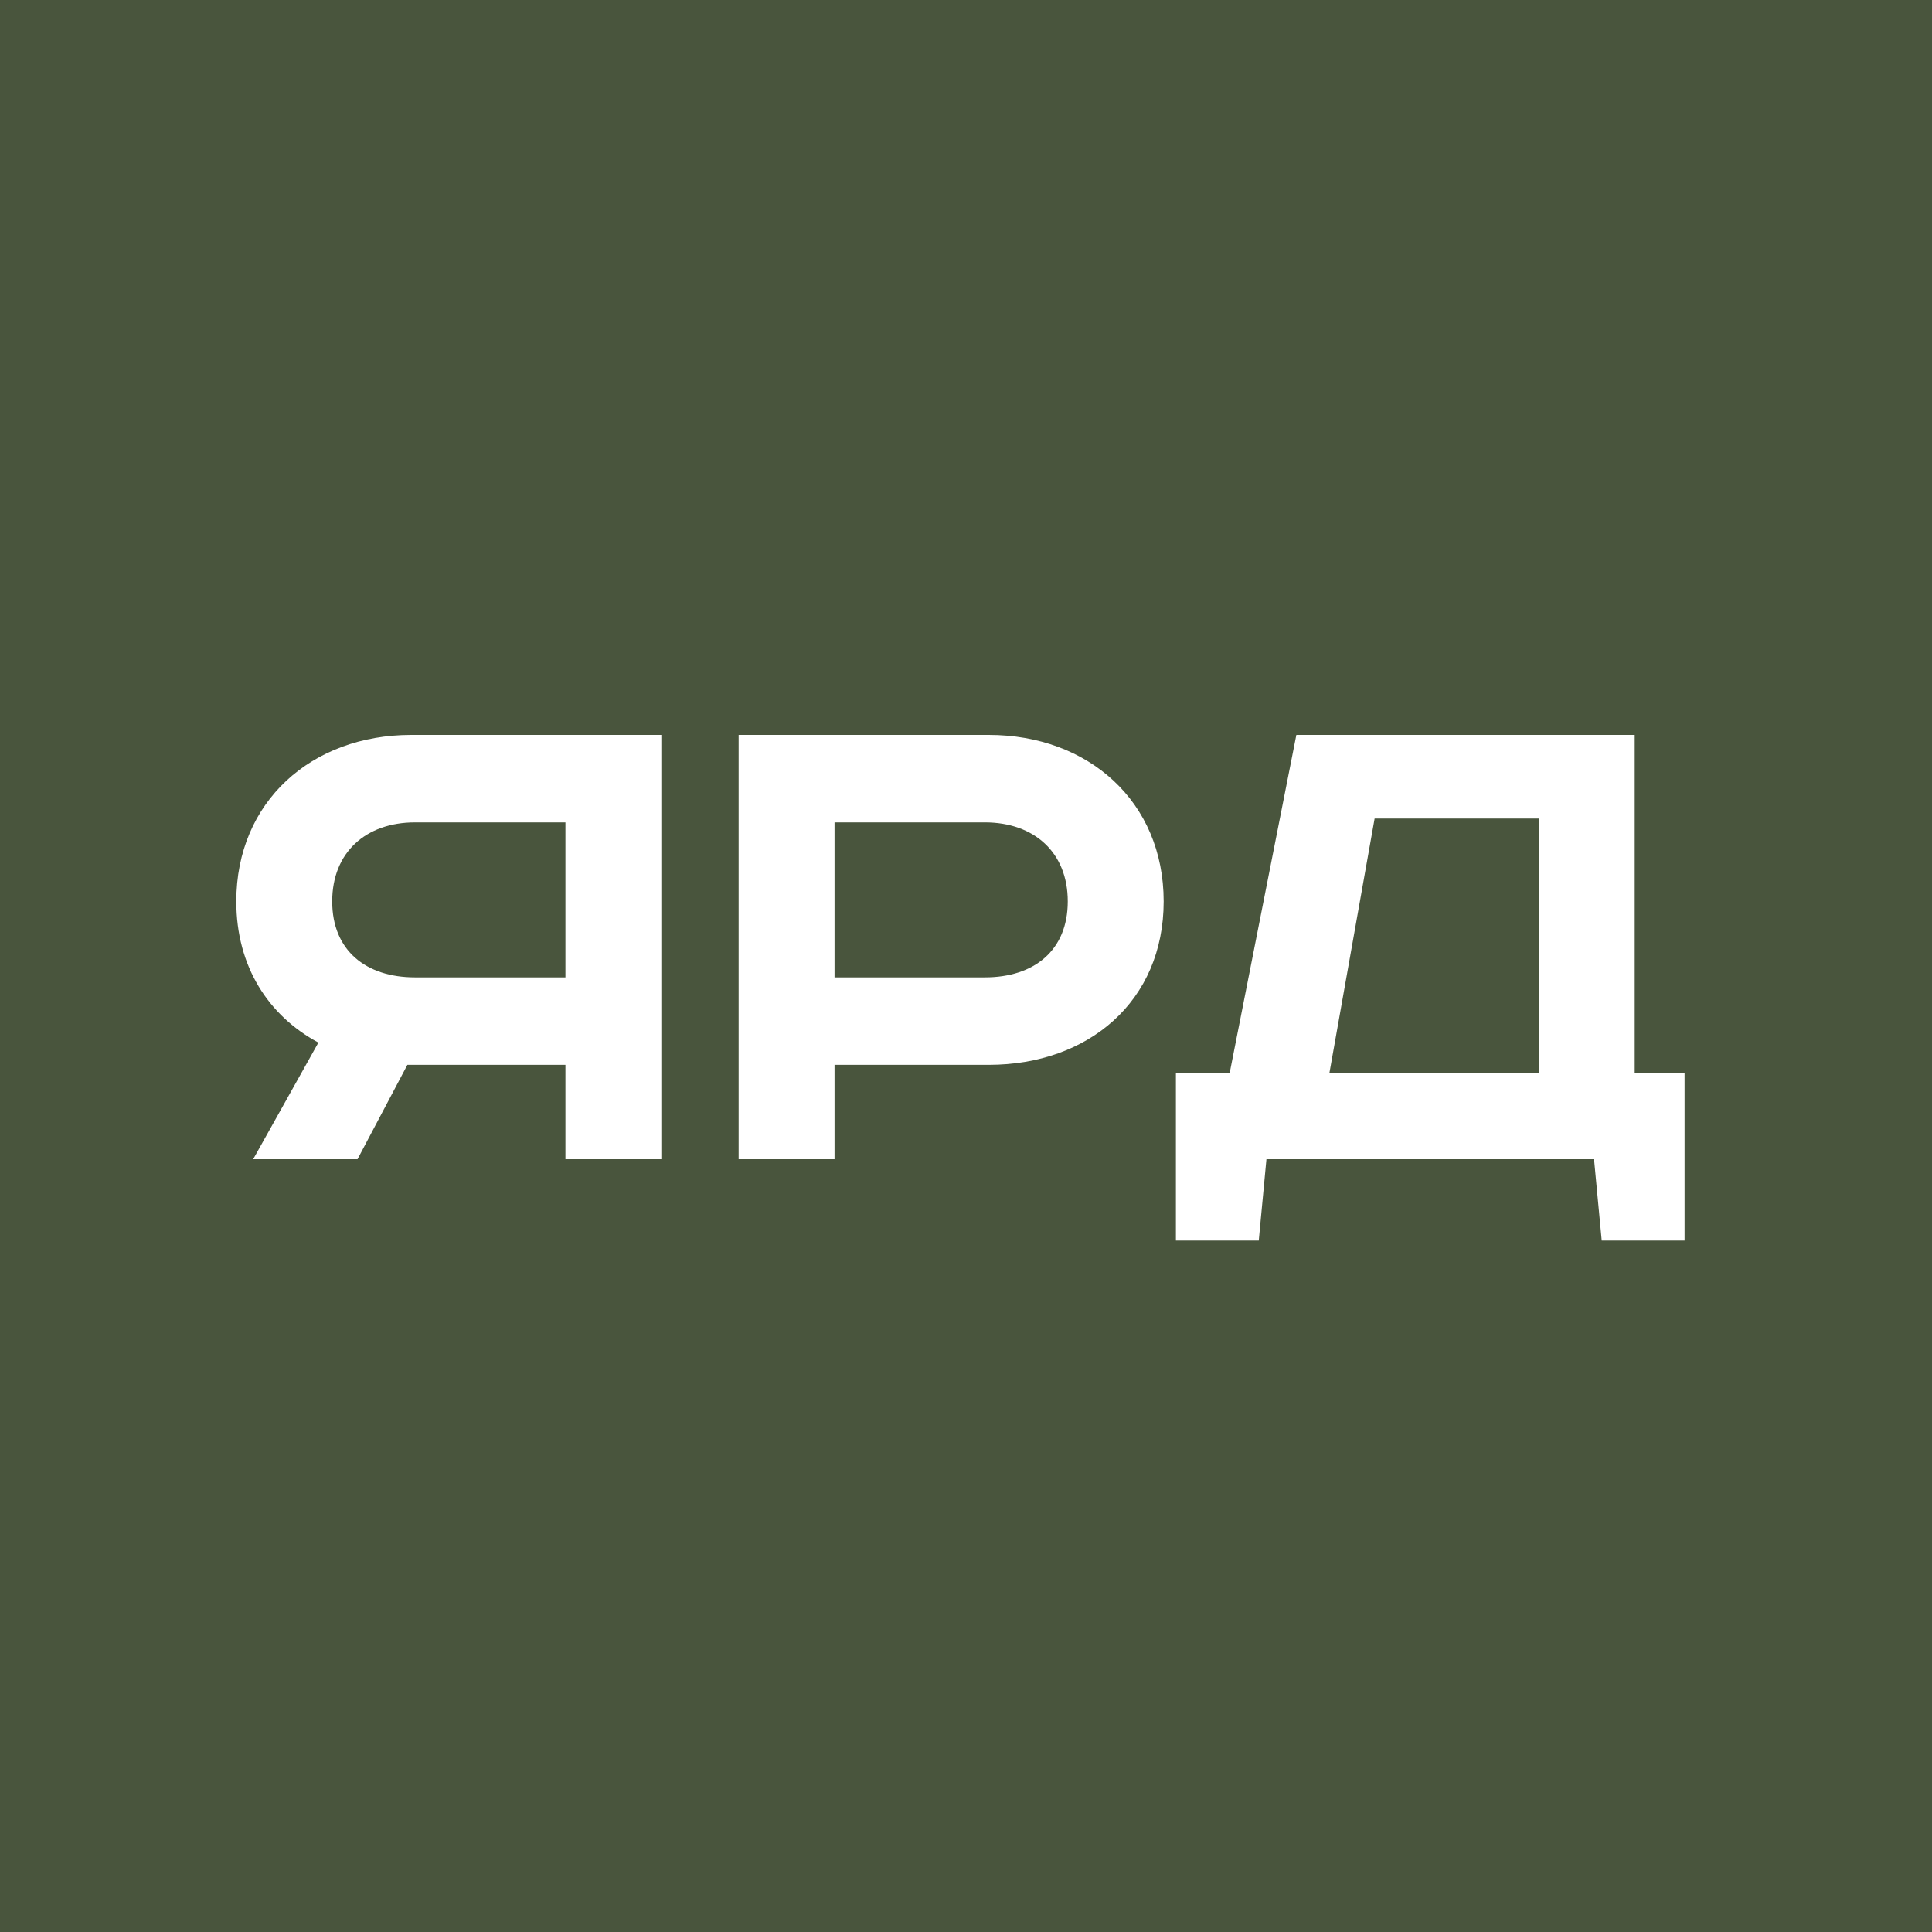 <?xml version="1.0" encoding="UTF-8"?> <svg xmlns="http://www.w3.org/2000/svg" width="200" height="200" viewBox="0 0 200 200" fill="none"><rect width="200" height="200" fill="#49553D"></rect><path d="M68.462 76.08V120H58.534V110.231H42.173L37.011 120H26.209L32.96 107.928C27.798 105.148 24.462 100.065 24.462 93.314C24.462 82.989 32.245 76.08 42.57 76.08H68.462ZM58.534 85.134H42.967C37.884 85.134 34.39 88.231 34.39 93.314C34.39 98.397 37.884 101.177 42.967 101.177H58.534V85.134ZM76.463 76.08H102.354C112.679 76.08 120.463 82.989 120.463 93.314C120.463 103.639 112.679 110.231 102.354 110.231H86.391V120H76.463V76.08ZM86.391 85.134V101.177H101.957C107.04 101.177 110.535 98.397 110.535 93.314C110.535 88.231 107.04 85.134 101.957 85.134H86.391ZM134.199 76.08H169.224V111.105H174.387V128.419H165.809L165.015 120H131.102L130.308 128.419H121.73V111.105H127.29L134.199 76.08ZM142.3 84.737L137.615 111.105H159.297V84.737H142.3Z" fill="white"></path></svg> 